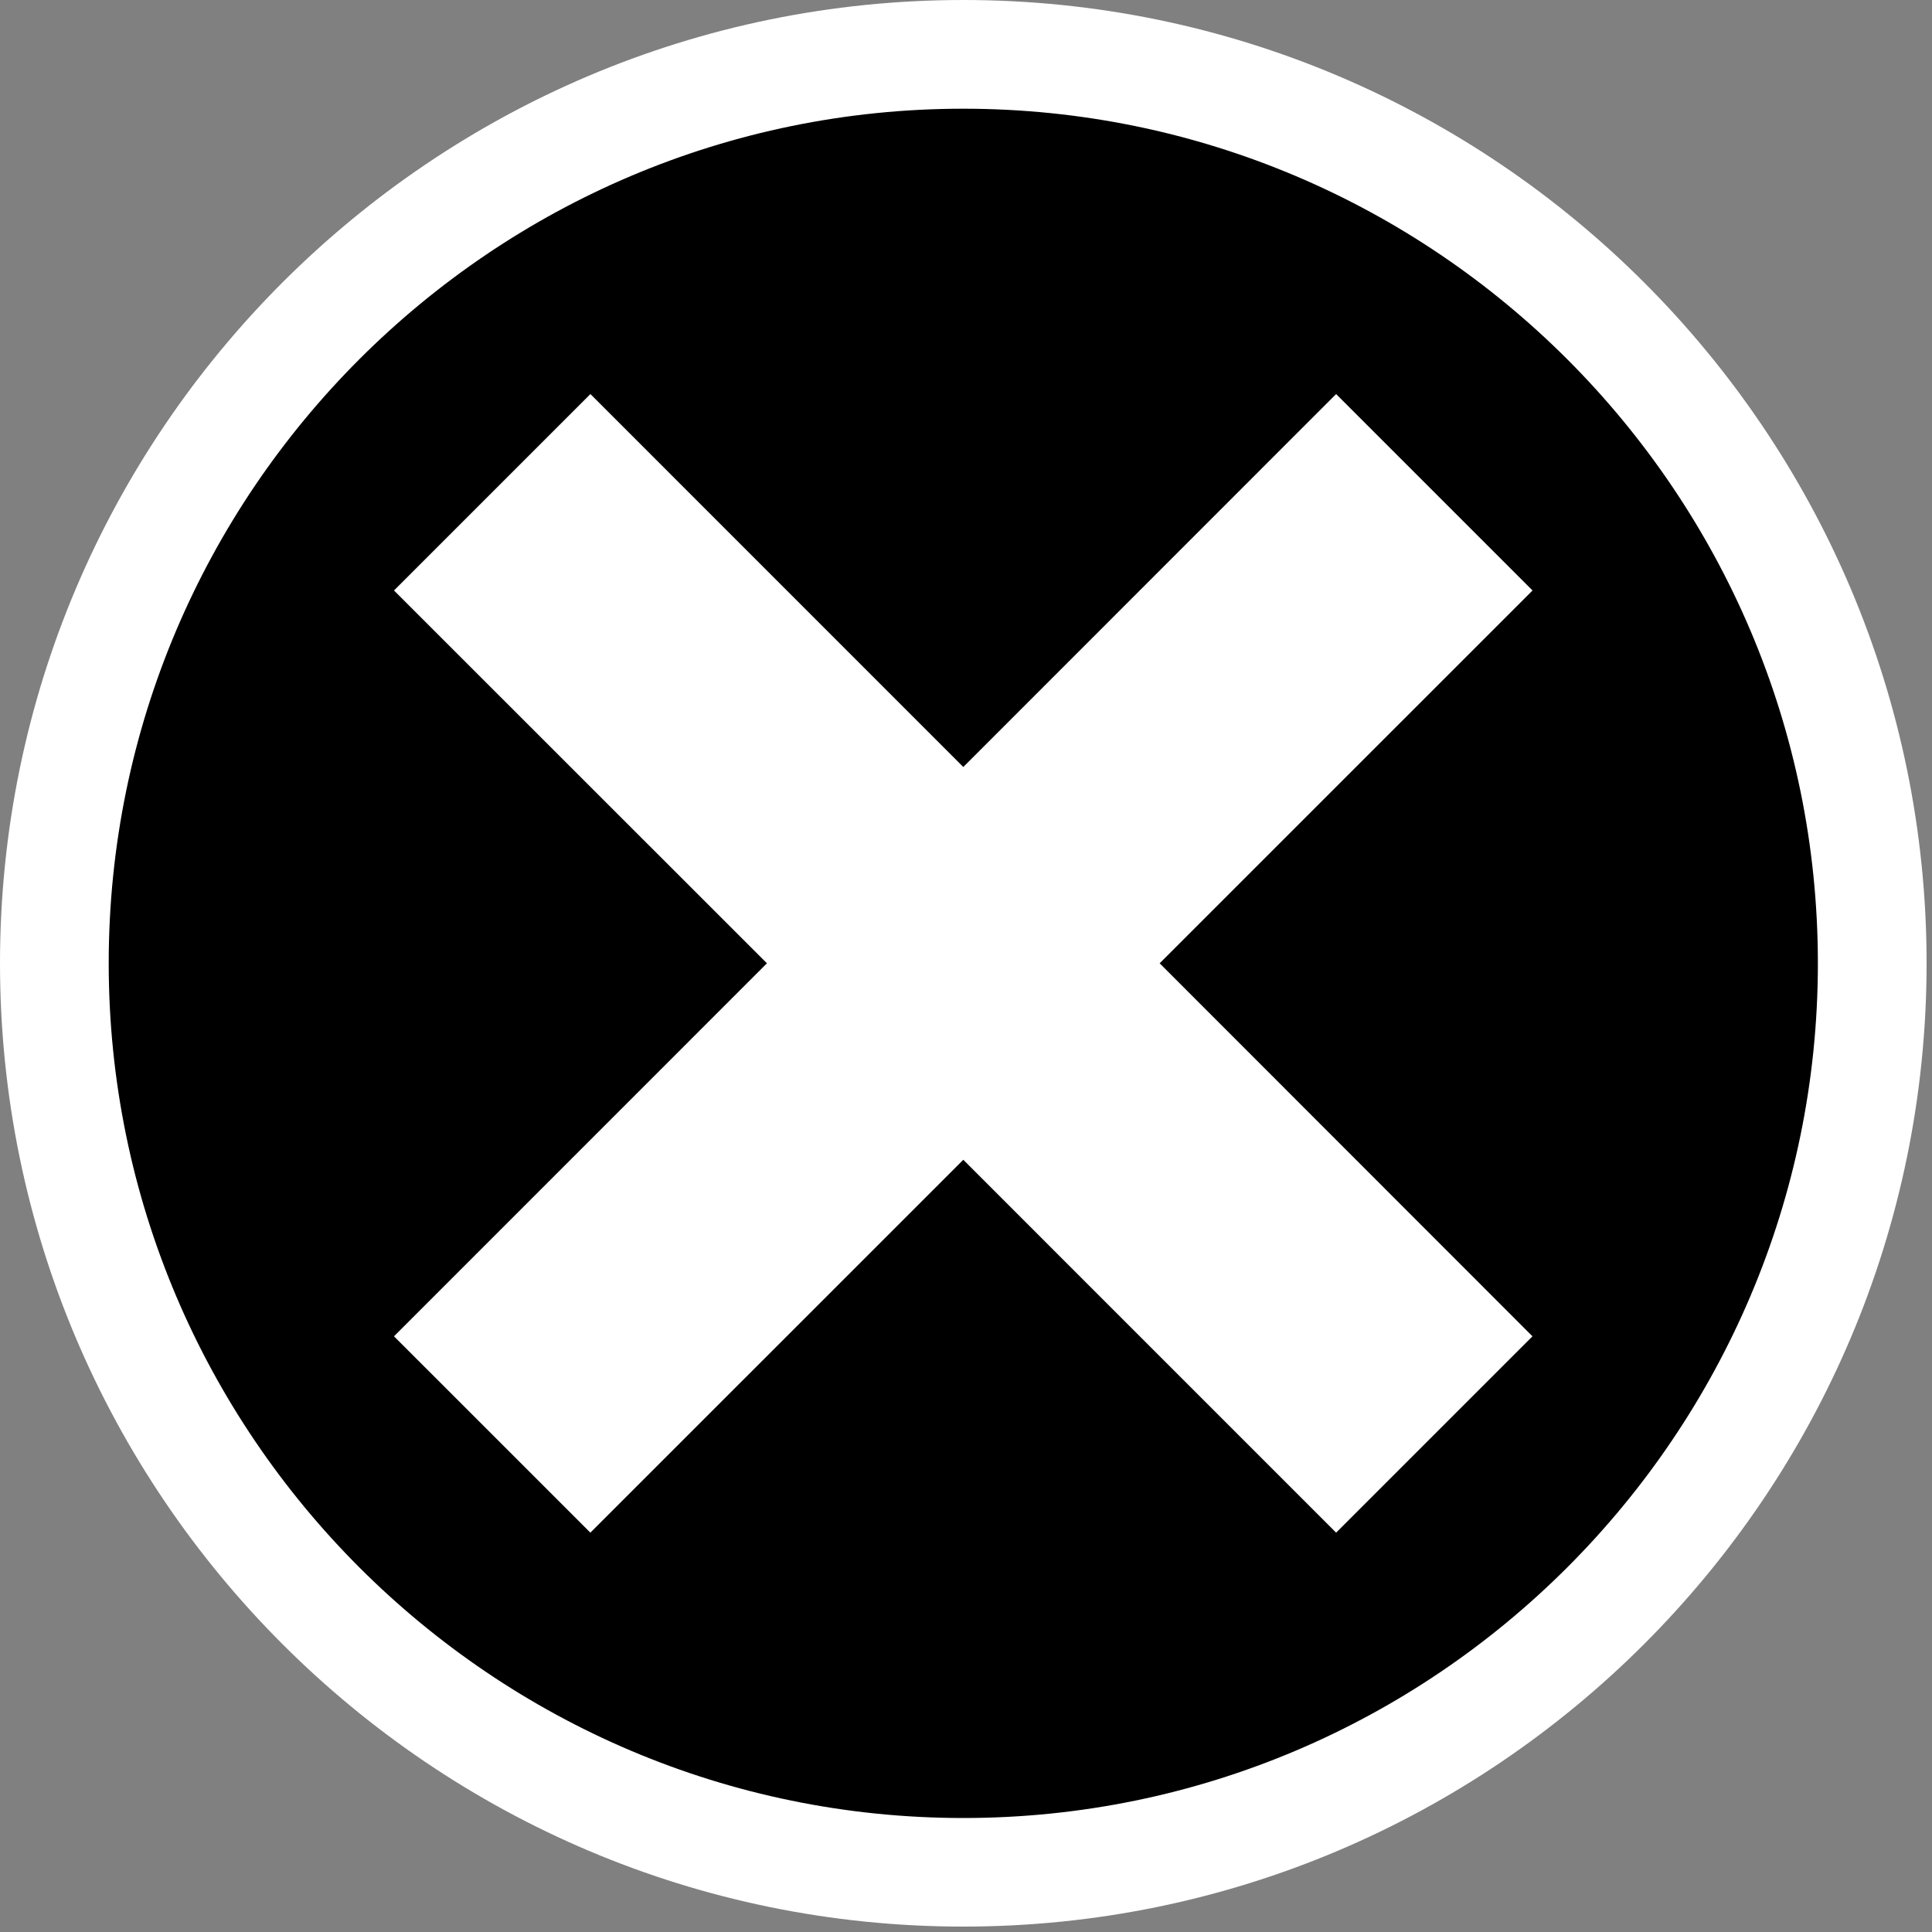 <?xml version="1.0" encoding="utf-8"?>
<!-- Generator: Adobe Illustrator 16.0.0, SVG Export Plug-In . SVG Version: 6.00 Build 0)  -->
<!DOCTYPE svg PUBLIC "-//W3C//DTD SVG 1.1//EN" "http://www.w3.org/Graphics/SVG/1.1/DTD/svg11.dtd">
<svg version="1.1" id="Layer_1" xmlns="http://www.w3.org/2000/svg" xmlns:xlink="http://www.w3.org/1999/xlink" x="0px" y="0px"
	 width="30px" height="30px" viewBox="0 0 30 30" enable-background="new 0 0 30 30" xml:space="preserve">
<rect x="0" y="0" width="30" height="30" fill="#808080" stroke="none"/>
<g>
	<circle cx="14.957" cy="14.958" r="14.113"/>
	<path fill="#FFFFFF" d="M14.958,29.916C6.71,29.916,0,23.205,0,14.958S6.71,0,14.958,0c8.247,0,14.958,6.71,14.958,14.958
		S23.204,29.916,14.958,29.916z M14.958,1.688c-7.317,0-13.27,5.953-13.27,13.27s5.953,13.272,13.27,13.272
		c7.318,0,13.27-5.955,13.27-13.272S22.275,1.688,14.958,1.688z"/>
</g>
<polygon fill="#FFFFFF" points="23.797,9.169 20.747,6.119 14.958,11.91 9.168,6.119 6.118,9.169 11.909,14.958 6.118,20.75 
	9.167,23.799 14.958,18.009 20.747,23.799 23.796,20.75 18.007,14.958 "/>
</svg>
